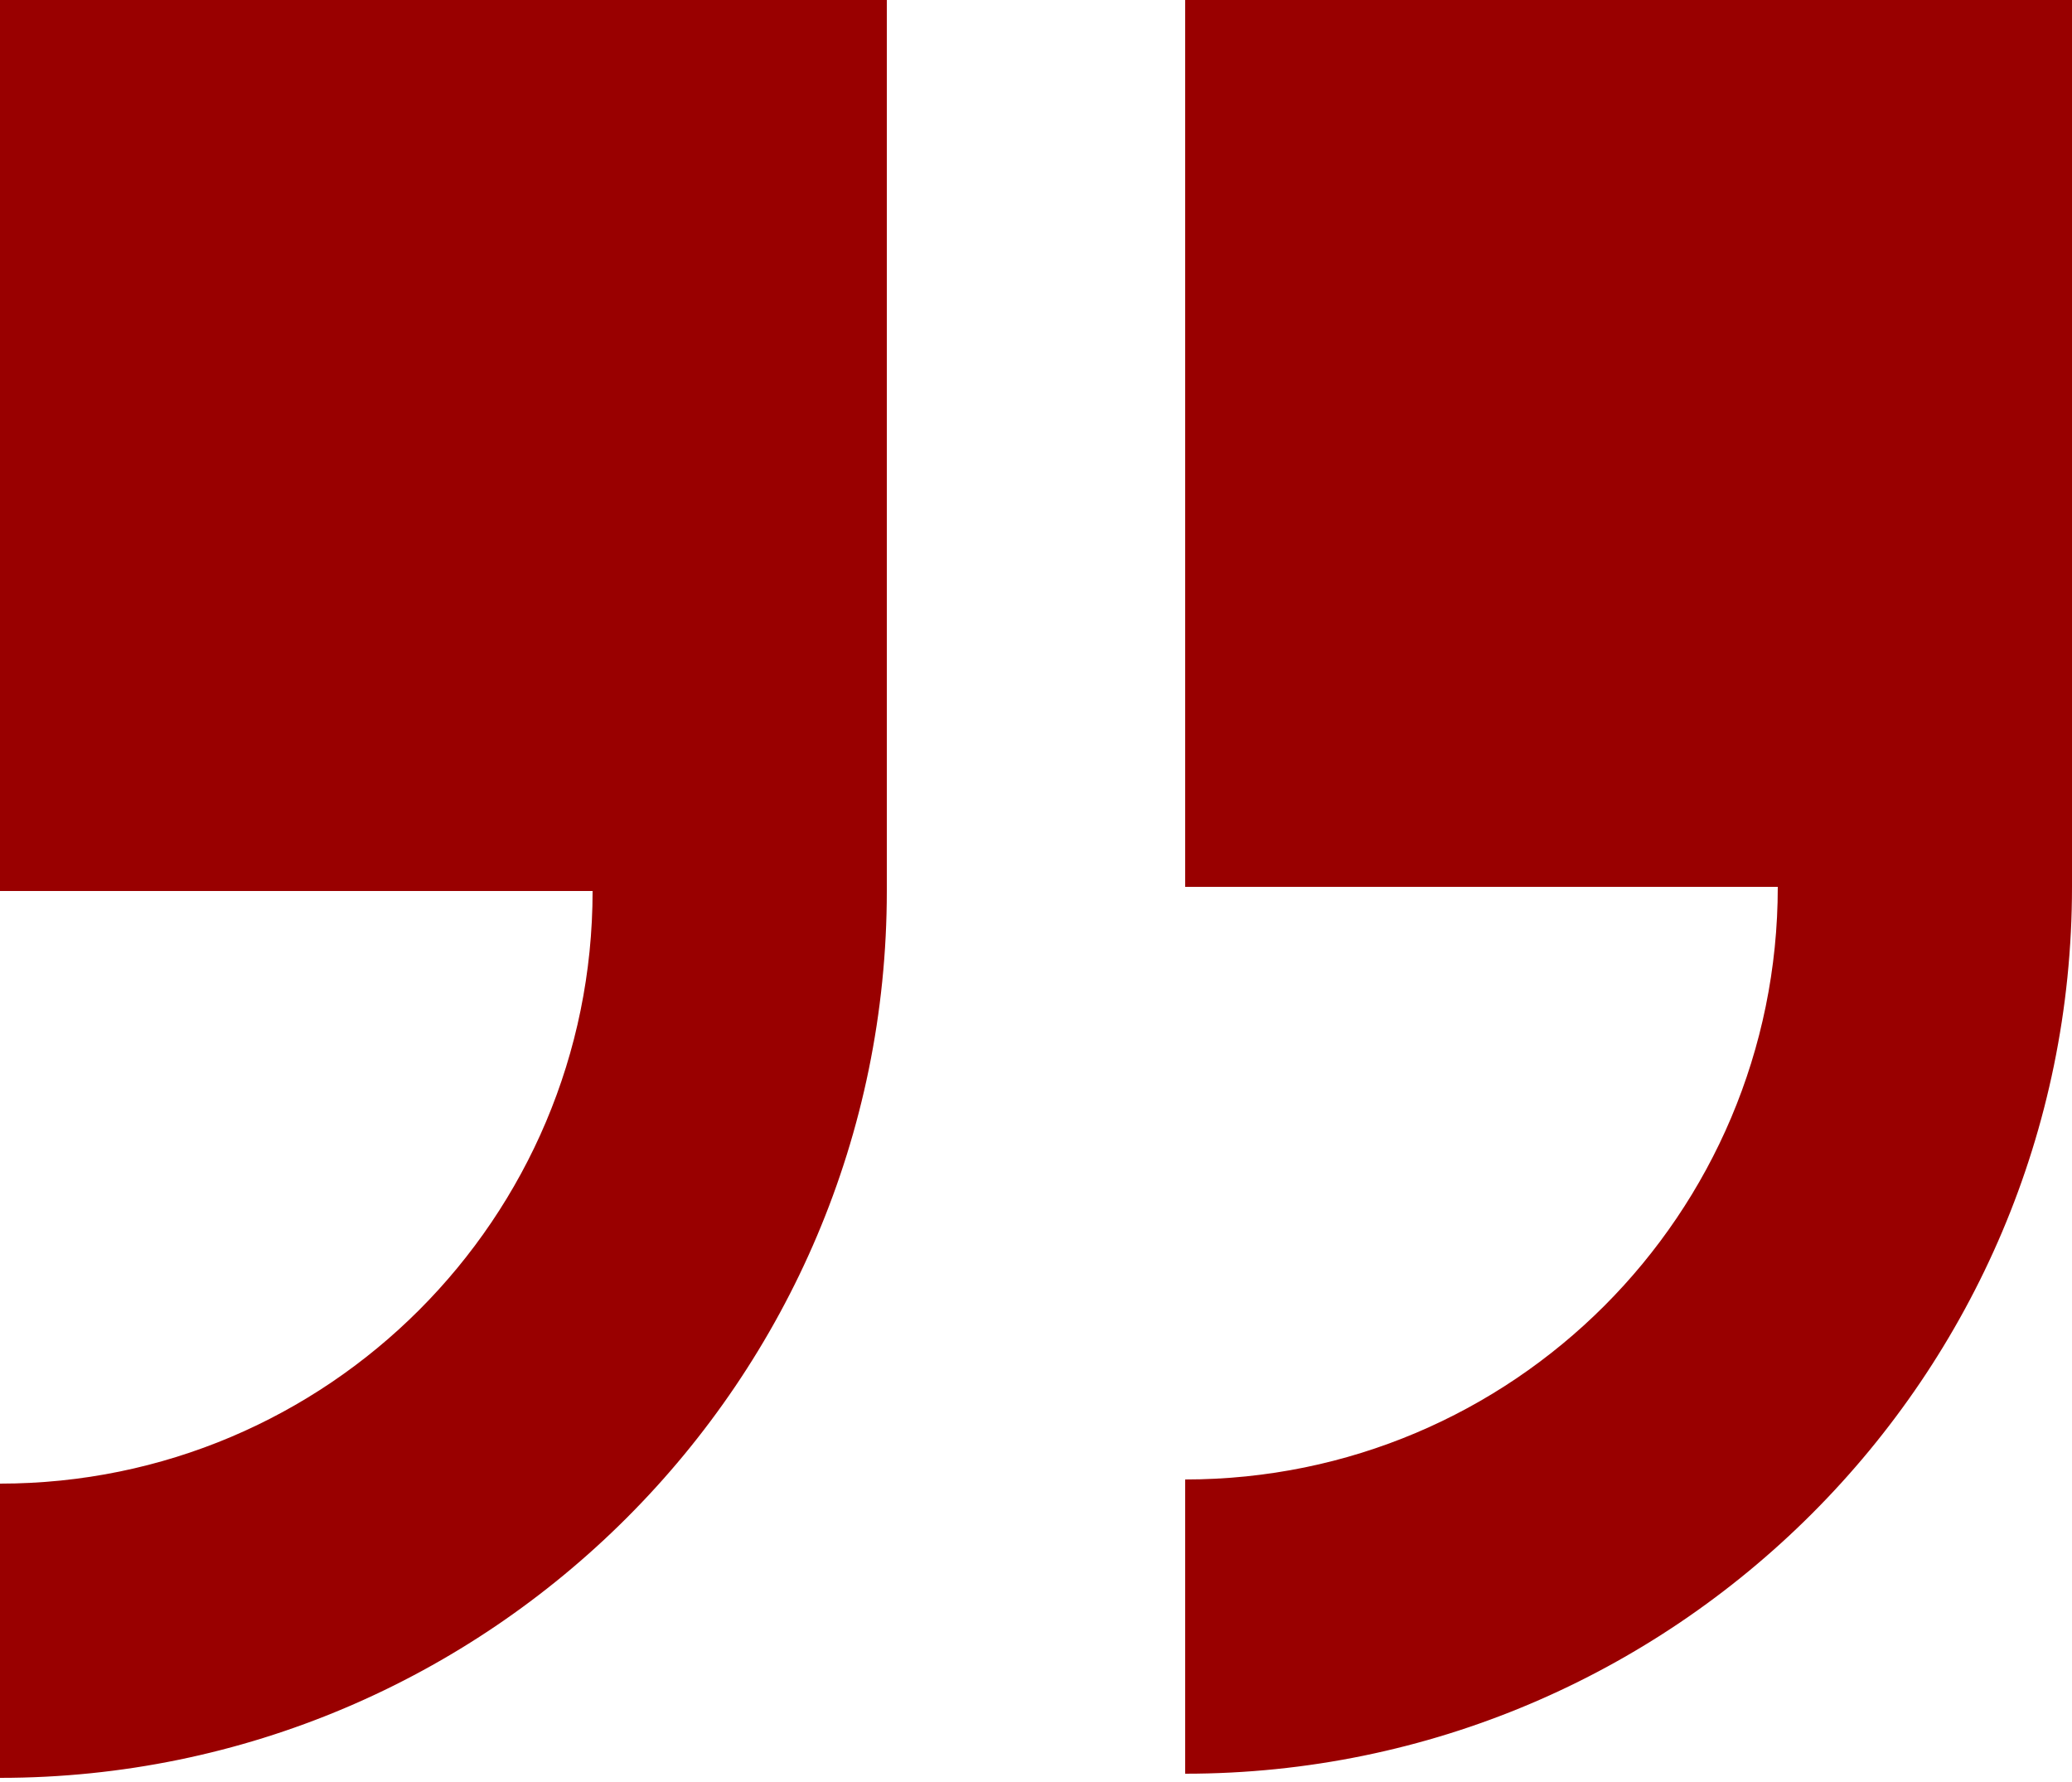<?xml version="1.0" encoding="utf-8"?>
<!-- Generator: Adobe Illustrator 24.1.2, SVG Export Plug-In . SVG Version: 6.00 Build 0)  -->
<svg version="1.1" id="Слой_1" xmlns="http://www.w3.org/2000/svg" xmlns:xlink="http://www.w3.org/1999/xlink" x="0px" y="0px"
	 viewBox="0 0 50 43" style="enable-background:new 0 0 50 43;" xml:space="preserve">
<style type="text/css">
	.st0{fill:#990000;}
</style>
<g>
	<path class="st0" d="M28.6,0v21.4h14.3c0,7.9-6.4,14.3-14.3,14.3v7.1c11.8,0,21.4-9.6,21.4-21.4V0H28.6L28.6,0z M0,21.5h14.3
		c0,7.9-6.4,14.3-14.3,14.3v7.1c11.8,0,21.4-9.6,21.4-21.4V0H0V21.5L0,21.5z"/>
</g>
</svg>
